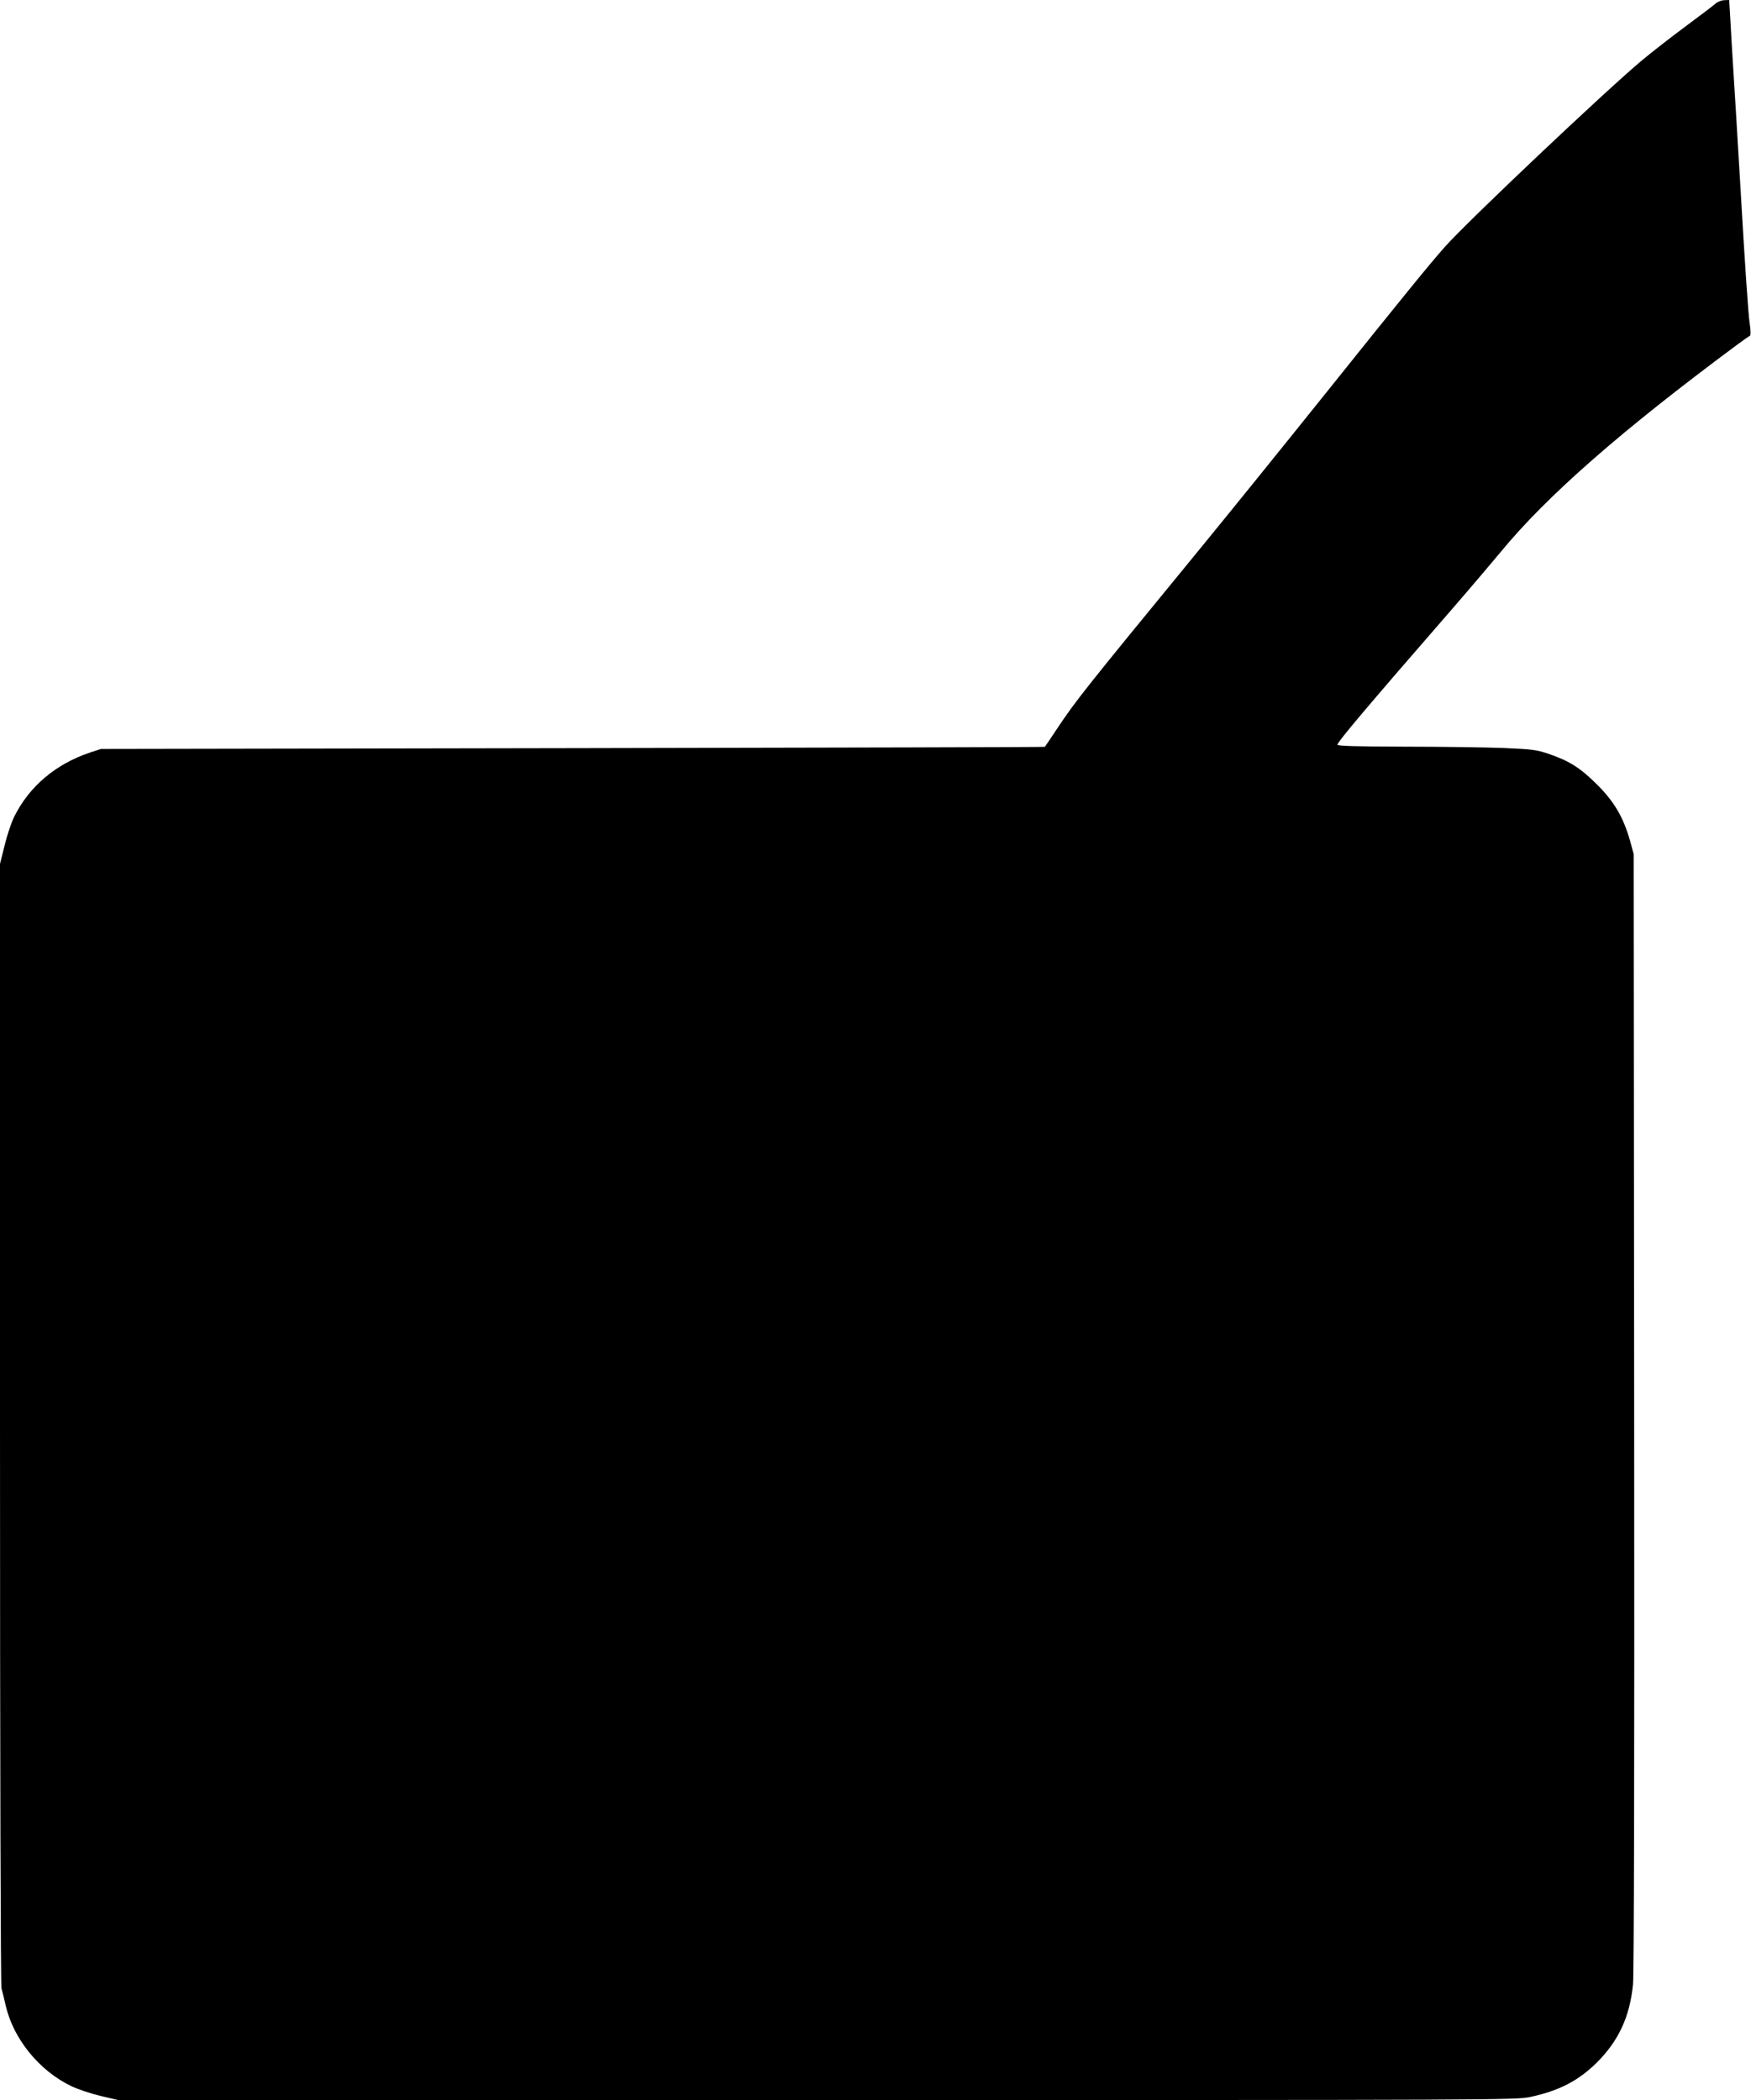 <?xml version="1.0" standalone="no"?>
<!DOCTYPE svg PUBLIC "-//W3C//DTD SVG 20010904//EN"
 "http://www.w3.org/TR/2001/REC-SVG-20010904/DTD/svg10.dtd">
<svg version="1.0" xmlns="http://www.w3.org/2000/svg"
 width="1067pt" height="1280pt" viewBox="0 0 1067 1280"
 preserveAspectRatio="xMidYMid meet">
<g transform="translate(0,1280) scale(0.1,-0.1)"
fill="#000000" stroke="none">
<path d="M10455 12779 c-11 -10 -92 -72 -180 -137 -88 -65 -207 -158 -265
-206 -223 -186 -1066 -984 -1204 -1139 -94 -106 -253 -301 -742 -912 -242
-302 -586 -728 -764 -945 -690 -842 -737 -900 -859 -1082 -39 -60 -73 -109
-74 -110 -1 -2 -1296 -5 -2877 -8 l-2875 -5 -70 -23 c-206 -70 -365 -204 -457
-387 -17 -33 -44 -112 -59 -175 l-29 -115 0 -3409 c0 -2116 4 -3422 9 -3445 6
-20 17 -67 26 -106 47 -203 204 -396 399 -490 39 -19 120 -46 179 -60 l107
-25 4258 0 c4153 0 4261 0 4348 19 176 38 293 99 405 210 133 133 200 279 220
475 6 66 9 1283 7 3496 l-3 3395 -22 80 c-40 142 -96 238 -198 340 -103 103
-168 145 -292 188 -81 28 -103 30 -283 38 -107 4 -378 8 -602 8 -294 1 -408 4
-408 12 0 17 184 235 703 832 111 128 242 283 292 343 280 341 736 740 1438
1261 39 29 75 54 80 56 6 2 6 32 -2 83 -7 43 -30 381 -51 749 -22 369 -44 740
-50 825 -5 85 -13 208 -16 273 l-7 117 -31 -1 c-17 -1 -40 -10 -51 -20z"/>
</g>
</svg>
